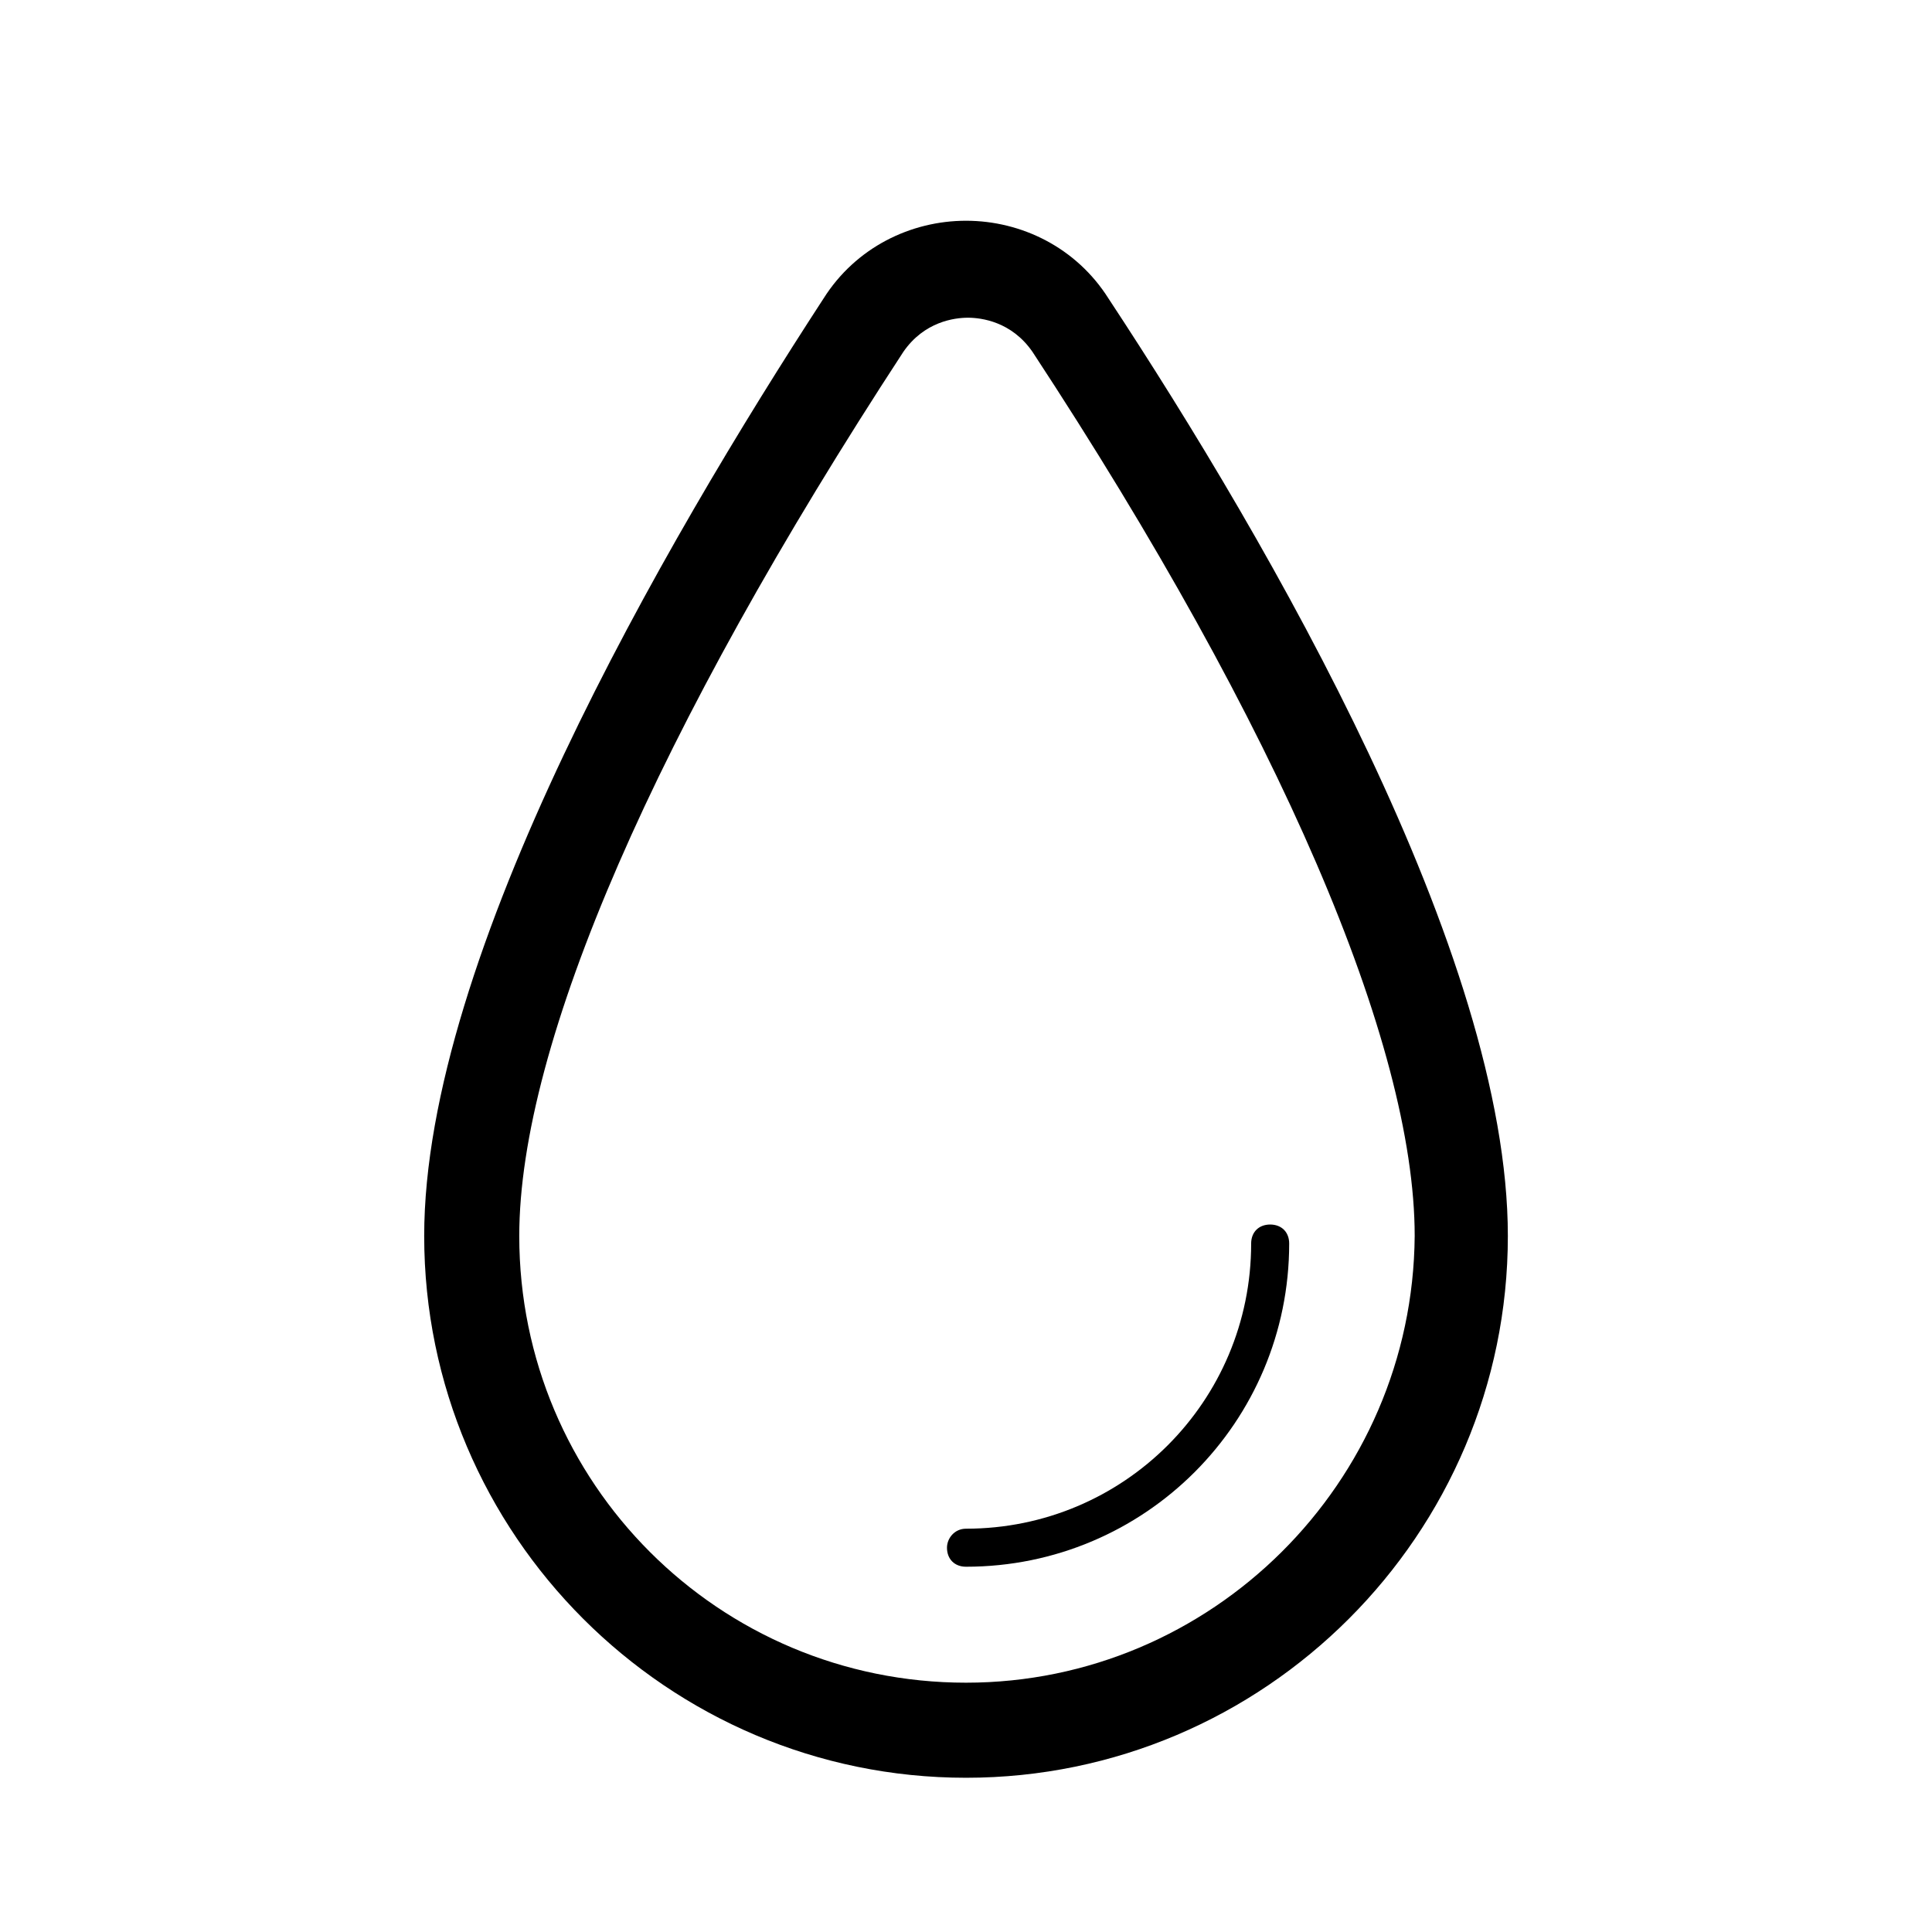 <?xml version="1.0" encoding="UTF-8"?>
<!-- Uploaded to: SVG Repo, www.svgrepo.com, Generator: SVG Repo Mixer Tools -->
<svg fill="#000000" width="800px" height="800px" version="1.1" viewBox="144 144 512 512" xmlns="http://www.w3.org/2000/svg">
 <g>
  <path d="m400 202.5c-14.609 0-29.223 7.055-37.785 20.656-42.32 64.992-105.8 174.32-105.8 248.38 0 79.098 64.488 143.59 143.59 143.59s143.59-64.488 143.59-143.59c0-74.562-62.977-183.39-105.8-248.38-8.566-13.602-23.176-20.656-37.785-20.656zm0 387.43c-65.496 0-118.39-52.898-118.39-118.39 0-50.883 36.273-134.01 101.77-234.27 5.543-8.062 13.602-9.07 17.129-9.07s11.586 1.008 17.129 9.07c65.496 99.754 101.27 183.39 101.27 234.27-0.504 65.496-53.91 118.39-118.9 118.39z"/>
  <path d="m394.96 554.16c0 3.023 2.016 5.039 5.039 5.039 47.359 0 85.648-38.289 85.648-85.648 0-3.023-2.016-5.039-5.039-5.039s-5.039 2.016-5.039 5.039c0 41.816-33.754 75.57-75.57 75.57-3.023 0-5.039 2.519-5.039 5.039z"/>
 </g>
</svg>